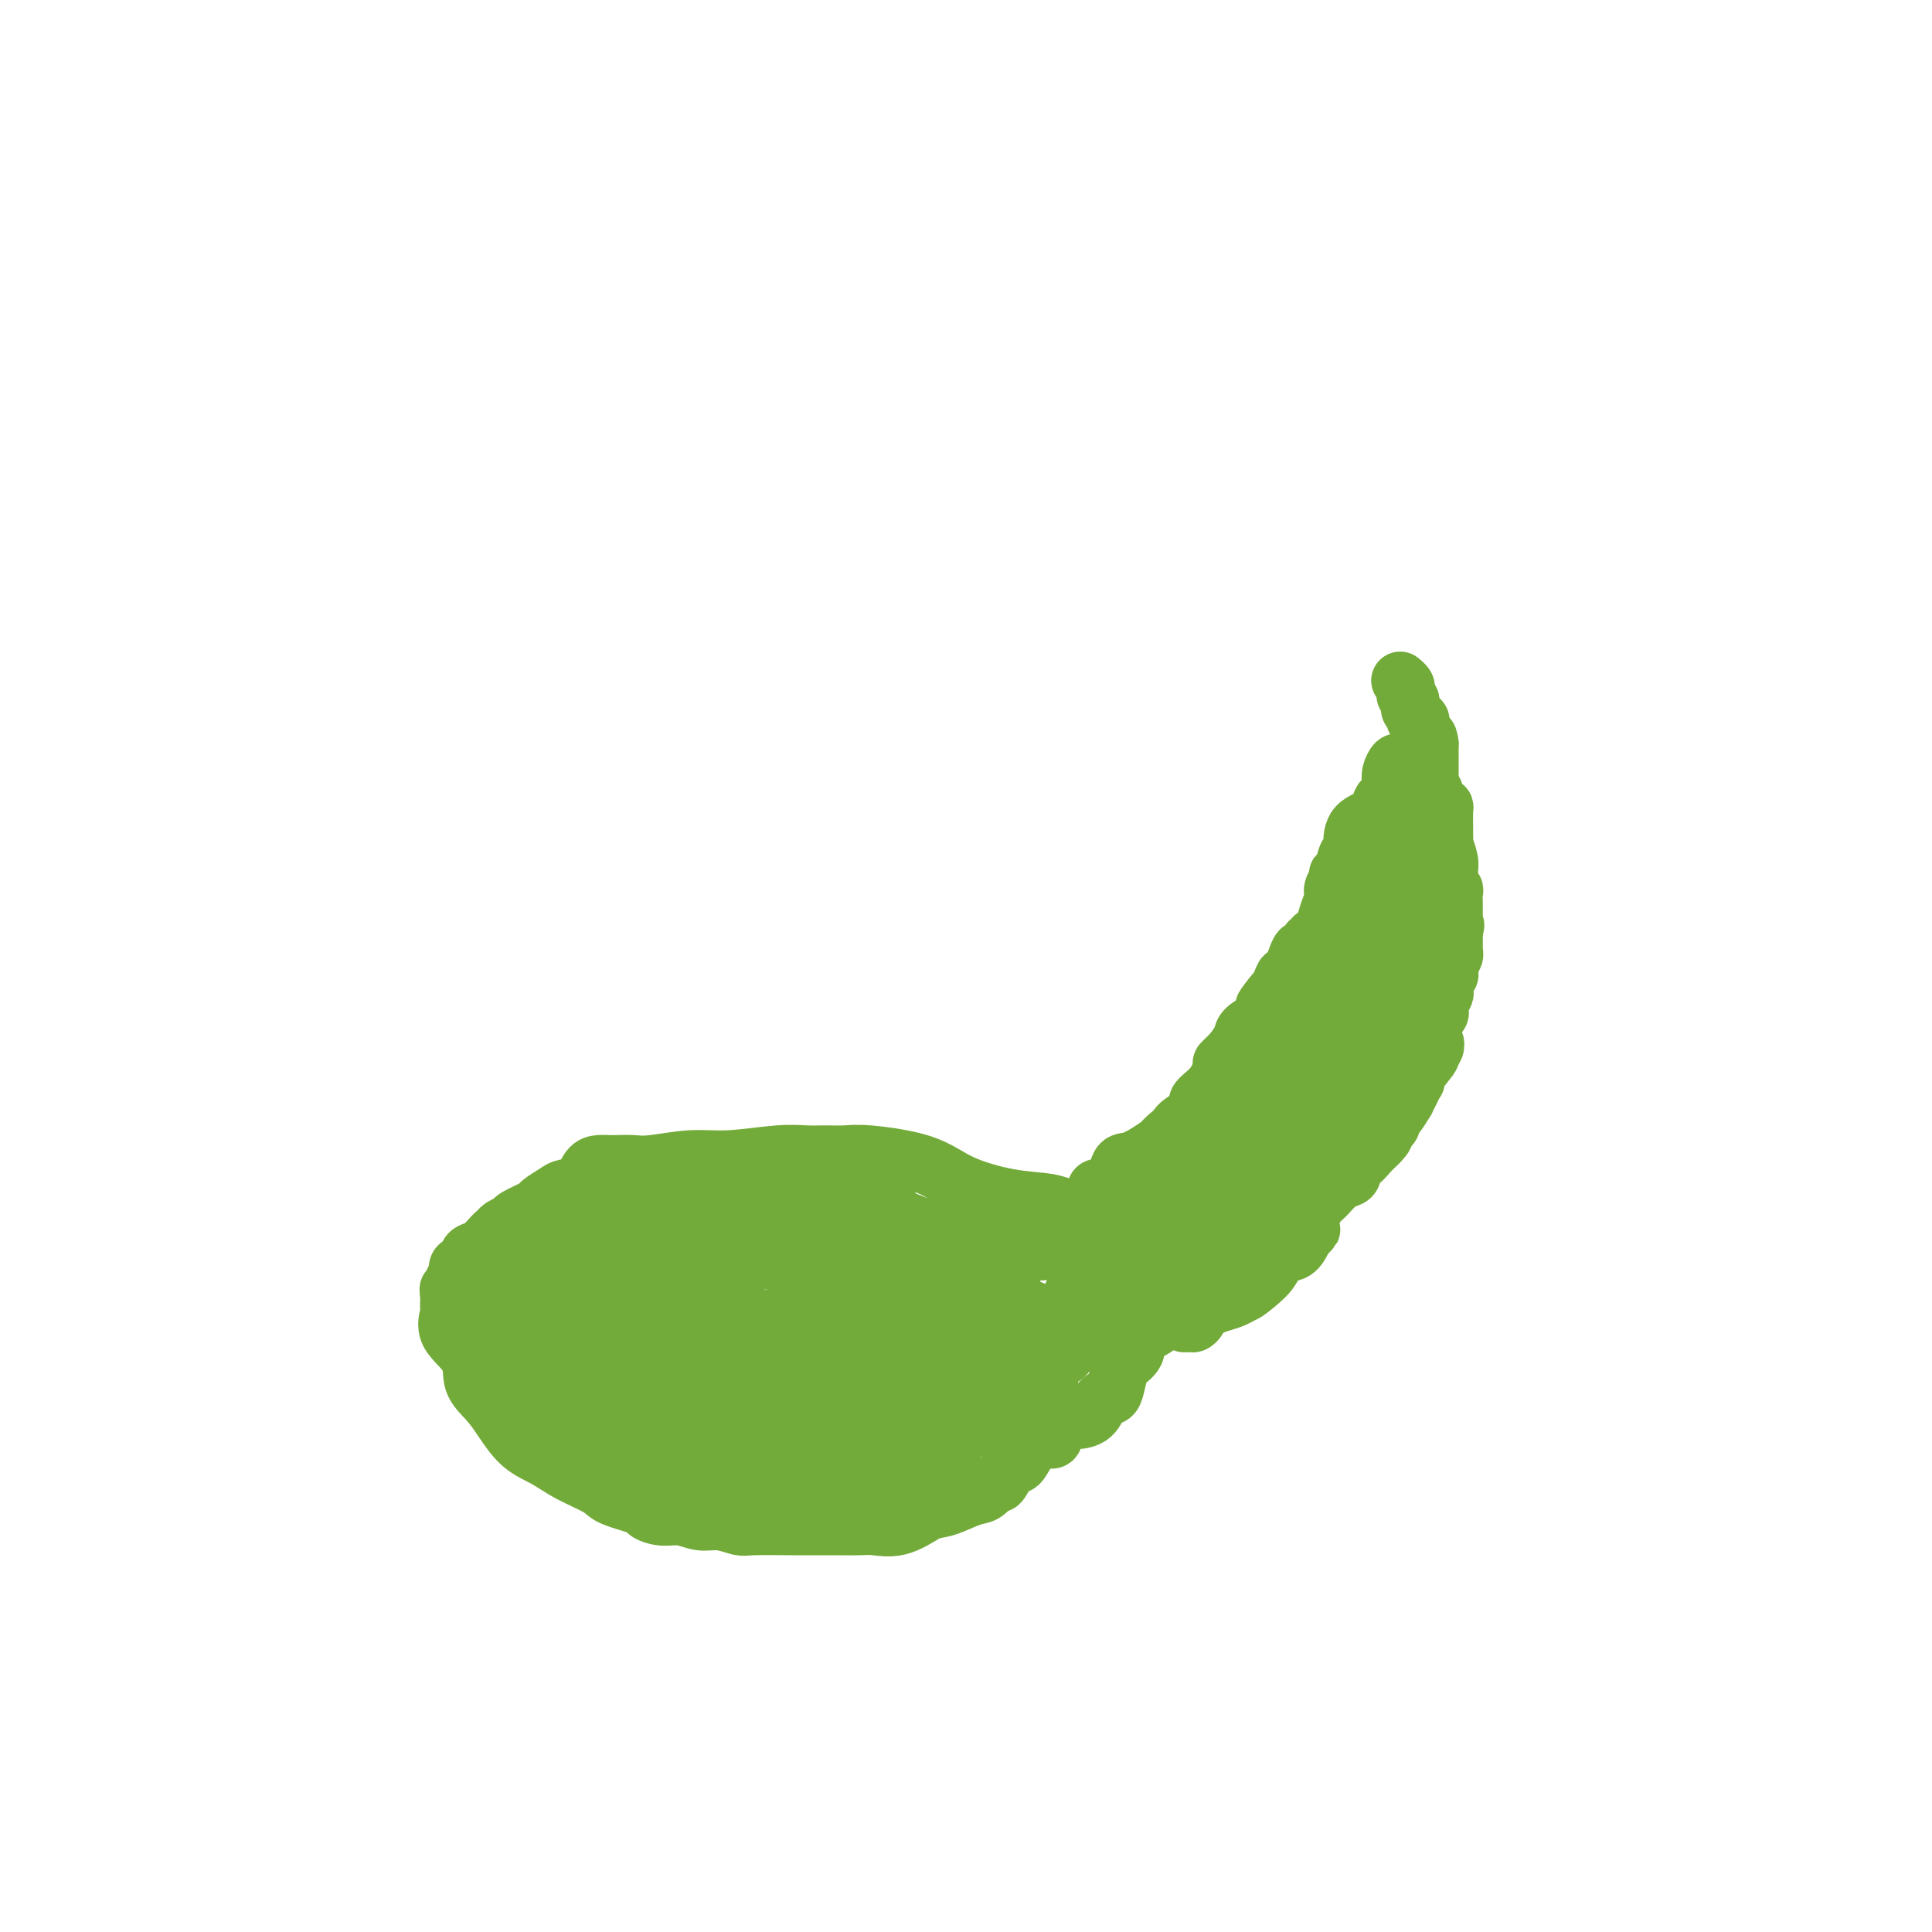 <svg viewBox='0 0 400 400' version='1.1' xmlns='http://www.w3.org/2000/svg' xmlns:xlink='http://www.w3.org/1999/xlink'><g fill='none' stroke='#73AB3A' stroke-width='12' stroke-linecap='round' stroke-linejoin='round'><path d='M93,267c-0.121,-0.062 -0.243,-0.125 0,0c0.243,0.125 0.849,0.436 1,0c0.151,-0.436 -0.155,-1.619 0,-2c0.155,-0.381 0.772,0.038 1,0c0.228,-0.038 0.069,-0.535 0,-1c-0.069,-0.465 -0.047,-0.898 0,-1c0.047,-0.102 0.118,0.127 0,0c-0.118,-0.127 -0.427,-0.611 0,-1c0.427,-0.389 1.590,-0.681 2,-1c0.410,-0.319 0.069,-0.663 0,-1c-0.069,-0.337 0.135,-0.668 1,-1c0.865,-0.332 2.390,-0.666 3,-1c0.610,-0.334 0.305,-0.667 0,-1'/><path d='M101,257c1.663,-1.953 1.819,-1.837 2,-2c0.181,-0.163 0.385,-0.606 1,-1c0.615,-0.394 1.639,-0.739 2,-1c0.361,-0.261 0.059,-0.438 1,-1c0.941,-0.562 3.123,-1.511 4,-2c0.877,-0.489 0.447,-0.520 1,-1c0.553,-0.480 2.087,-1.411 3,-2c0.913,-0.589 1.203,-0.837 2,-1c0.797,-0.163 2.099,-0.240 3,-1c0.901,-0.760 1.399,-2.204 2,-3c0.601,-0.796 1.304,-0.944 2,-1c0.696,-0.056 1.384,-0.019 2,0c0.616,0.019 1.160,0.020 2,0c0.840,-0.020 1.977,-0.062 3,0c1.023,0.062 1.932,0.227 4,0c2.068,-0.227 5.294,-0.845 8,-1c2.706,-0.155 4.892,0.155 8,0c3.108,-0.155 7.140,-0.775 10,-1c2.860,-0.225 4.550,-0.056 6,0c1.450,0.056 2.662,-0.001 4,0c1.338,0.001 2.802,0.060 4,0c1.198,-0.060 2.130,-0.238 5,0c2.870,0.238 7.677,0.891 11,2c3.323,1.109 5.163,2.675 8,4c2.837,1.325 6.671,2.410 10,3c3.329,0.590 6.153,0.687 8,1c1.847,0.313 2.716,0.844 4,1c1.284,0.156 2.983,-0.061 4,0c1.017,0.061 1.351,0.401 2,1c0.649,0.599 1.614,1.457 2,2c0.386,0.543 0.193,0.772 0,1'/><path d='M229,254c6.333,2.167 3.167,1.083 0,0'/><path d='M94,268c-0.422,0.015 -0.844,0.029 -1,0c-0.156,-0.029 -0.046,-0.102 0,0c0.046,0.102 0.027,0.378 0,1c-0.027,0.622 -0.062,1.590 0,2c0.062,0.410 0.222,0.262 0,1c-0.222,0.738 -0.825,2.362 0,4c0.825,1.638 3.080,3.289 4,5c0.920,1.711 0.507,3.483 1,5c0.493,1.517 1.893,2.779 3,4c1.107,1.221 1.922,2.400 3,4c1.078,1.600 2.420,3.622 4,5c1.580,1.378 3.398,2.113 5,3c1.602,0.887 2.987,1.925 5,3c2.013,1.075 4.653,2.187 6,3c1.347,0.813 1.402,1.327 3,2c1.598,0.673 4.738,1.505 6,2c1.262,0.495 0.647,0.653 1,1c0.353,0.347 1.674,0.881 3,1c1.326,0.119 2.657,-0.178 4,0c1.343,0.178 2.698,0.832 4,1c1.302,0.168 2.552,-0.151 4,0c1.448,0.151 3.093,0.773 4,1c0.907,0.227 1.075,0.061 3,0c1.925,-0.061 5.605,-0.017 8,0c2.395,0.017 3.503,0.007 5,0c1.497,-0.007 3.382,-0.010 5,0c1.618,0.010 2.970,0.034 4,0c1.030,-0.034 1.739,-0.124 3,0c1.261,0.124 3.075,0.464 5,0c1.925,-0.464 3.963,-1.732 6,-3'/><path d='M192,313c1.571,-0.576 2.500,-0.515 4,-1c1.500,-0.485 3.571,-1.514 5,-2c1.429,-0.486 2.217,-0.429 3,-1c0.783,-0.571 1.560,-1.770 2,-2c0.440,-0.230 0.544,0.509 1,0c0.456,-0.509 1.264,-2.264 2,-3c0.736,-0.736 1.399,-0.451 2,-1c0.601,-0.549 1.139,-1.930 2,-3c0.861,-1.070 2.046,-1.827 3,-2c0.954,-0.173 1.677,0.240 2,0c0.323,-0.240 0.246,-1.133 1,-2c0.754,-0.867 2.338,-1.710 3,-2c0.662,-0.290 0.401,-0.029 1,0c0.599,0.029 2.059,-0.175 3,-1c0.941,-0.825 1.364,-2.272 2,-3c0.636,-0.728 1.484,-0.737 2,-1c0.516,-0.263 0.699,-0.781 1,-2c0.301,-1.219 0.721,-3.138 1,-4c0.279,-0.862 0.418,-0.666 1,-1c0.582,-0.334 1.606,-1.199 2,-2c0.394,-0.801 0.158,-1.537 0,-2c-0.158,-0.463 -0.239,-0.652 0,-1c0.239,-0.348 0.796,-0.854 1,-1c0.204,-0.146 0.055,0.067 0,0c-0.055,-0.067 -0.015,-0.413 0,-1c0.015,-0.587 0.004,-1.415 0,-2c-0.004,-0.585 -0.001,-0.927 0,-1c0.001,-0.073 0.000,0.122 0,0c-0.000,-0.122 -0.000,-0.561 0,-1'/><path d='M236,271c0.215,-2.024 0.254,-2.583 0,-3c-0.254,-0.417 -0.799,-0.690 -1,-1c-0.201,-0.310 -0.056,-0.656 0,-1c0.056,-0.344 0.023,-0.685 0,-1c-0.023,-0.315 -0.036,-0.605 0,-1c0.036,-0.395 0.122,-0.894 0,-1c-0.122,-0.106 -0.453,0.183 -1,0c-0.547,-0.183 -1.309,-0.838 -2,-1c-0.691,-0.162 -1.312,0.168 -2,0c-0.688,-0.168 -1.444,-0.833 -2,-1c-0.556,-0.167 -0.912,0.165 -2,0c-1.088,-0.165 -2.906,-0.828 -4,-1c-1.094,-0.172 -1.462,0.146 -2,0c-0.538,-0.146 -1.246,-0.757 -2,-1c-0.754,-0.243 -1.555,-0.116 -2,0c-0.445,0.116 -0.533,0.223 -1,0c-0.467,-0.223 -1.314,-0.777 -2,-1c-0.686,-0.223 -1.213,-0.116 -2,0c-0.787,0.116 -1.834,0.241 -3,0c-1.166,-0.241 -2.451,-0.849 -3,-1c-0.549,-0.151 -0.363,0.156 -1,0c-0.637,-0.156 -2.097,-0.774 -3,-1c-0.903,-0.226 -1.249,-0.061 -2,0c-0.751,0.061 -1.908,0.016 -3,0c-1.092,-0.016 -2.119,-0.004 -3,0c-0.881,0.004 -1.618,0.001 -3,0c-1.382,-0.001 -3.411,-0.000 -5,0c-1.589,0.000 -2.740,0.000 -4,0c-1.260,-0.000 -2.630,-0.000 -4,0'/><path d='M177,256c-4.476,-0.016 -3.665,-0.057 -4,0c-0.335,0.057 -1.815,0.211 -3,0c-1.185,-0.211 -2.077,-0.788 -3,-1c-0.923,-0.212 -1.879,-0.061 -3,0c-1.121,0.061 -2.407,0.030 -4,0c-1.593,-0.030 -3.494,-0.061 -5,0c-1.506,0.061 -2.616,0.212 -4,0c-1.384,-0.212 -3.043,-0.789 -4,-1c-0.957,-0.211 -1.214,-0.057 -2,0c-0.786,0.057 -2.102,0.015 -3,0c-0.898,-0.015 -1.378,-0.004 -2,0c-0.622,0.004 -1.386,0.001 -2,0c-0.614,-0.001 -1.080,-0.000 -2,0c-0.920,0.000 -2.295,0.000 -4,0c-1.705,-0.000 -3.739,-0.000 -5,0c-1.261,0.000 -1.747,0.000 -3,0c-1.253,-0.000 -3.272,-0.000 -4,0c-0.728,0.000 -0.164,0.000 -1,0c-0.836,-0.000 -3.070,-0.000 -4,0c-0.930,0.000 -0.554,0.000 0,0c0.554,-0.000 1.286,-0.000 2,0c0.714,0.000 1.408,0.000 3,0c1.592,-0.000 4.081,-0.000 8,0c3.919,0.000 9.267,0.000 14,0c4.733,-0.000 8.851,-0.000 12,0c3.149,0.000 5.328,0.000 7,0c1.672,-0.000 2.836,-0.000 4,0'/><path d='M165,254c8.214,-0.000 3.750,-0.000 3,0c-0.750,0.000 2.215,0.000 5,0c2.785,-0.000 5.391,-0.000 7,0c1.609,0.000 2.220,0.000 3,0c0.780,-0.000 1.729,-0.000 3,0c1.271,0.000 2.866,0.000 4,0c1.134,-0.000 1.808,-0.000 3,0c1.192,0.000 2.903,0.000 4,0c1.097,-0.000 1.582,-0.001 2,0c0.418,0.001 0.771,0.002 1,0c0.229,-0.002 0.335,-0.008 0,0c-0.335,0.008 -1.112,0.030 -2,0c-0.888,-0.030 -1.887,-0.113 -3,0c-1.113,0.113 -2.341,0.423 -4,0c-1.659,-0.423 -3.750,-1.577 -6,-2c-2.250,-0.423 -4.660,-0.113 -6,0c-1.340,0.113 -1.608,0.030 -3,0c-1.392,-0.030 -3.906,-0.007 -6,0c-2.094,0.007 -3.768,-0.001 -5,0c-1.232,0.001 -2.023,0.011 -3,0c-0.977,-0.011 -2.140,-0.041 -3,0c-0.860,0.041 -1.415,0.155 -3,0c-1.585,-0.155 -4.198,-0.578 -6,-1c-1.802,-0.422 -2.793,-0.845 -4,-1c-1.207,-0.155 -2.631,-0.044 -4,0c-1.369,0.044 -2.685,0.022 -4,0'/><path d='M138,250c-9.731,-0.619 -3.057,-0.166 -1,0c2.057,0.166 -0.502,0.044 -2,0c-1.498,-0.044 -1.936,-0.012 -2,0c-0.064,0.012 0.247,0.003 0,0c-0.247,-0.003 -1.051,-0.001 -2,0c-0.949,0.001 -2.044,0.000 -3,0c-0.956,-0.000 -1.772,-0.000 -2,0c-0.228,0.000 0.132,0.000 1,0c0.868,-0.000 2.243,-0.000 4,0c1.757,0.000 3.894,0.000 7,0c3.106,-0.000 7.179,-0.000 11,0c3.821,0.000 7.390,0.000 10,0c2.610,-0.000 4.261,-0.000 6,0c1.739,0.000 3.566,0.000 5,0c1.434,-0.000 2.475,-0.000 3,0c0.525,0.000 0.534,0.000 1,0c0.466,-0.000 1.390,-0.000 2,0c0.610,0.000 0.907,0.000 1,0c0.093,-0.000 -0.016,-0.000 1,0c1.016,0.000 3.158,0.000 4,0c0.842,-0.000 0.383,-0.000 0,0c-0.383,0.000 -0.692,0.000 -1,0'/><path d='M181,250c7.705,0.003 0.469,0.012 -4,0c-4.469,-0.012 -6.170,-0.044 -8,0c-1.830,0.044 -3.789,0.166 -6,1c-2.211,0.834 -4.675,2.381 -8,3c-3.325,0.619 -7.512,0.312 -10,1c-2.488,0.688 -3.278,2.373 -6,3c-2.722,0.627 -7.375,0.197 -10,1c-2.625,0.803 -3.222,2.840 -4,4c-0.778,1.160 -1.738,1.445 -3,2c-1.262,0.555 -2.827,1.381 -4,2c-1.173,0.619 -1.955,1.031 -3,2c-1.045,0.969 -2.354,2.495 -3,3c-0.646,0.505 -0.629,-0.009 -1,0c-0.371,0.009 -1.128,0.542 -1,1c0.128,0.458 1.143,0.841 2,1c0.857,0.159 1.557,0.095 2,0c0.443,-0.095 0.630,-0.222 2,0c1.370,0.222 3.922,0.791 11,1c7.078,0.209 18.682,0.056 24,0c5.318,-0.056 4.351,-0.015 7,0c2.649,0.015 8.914,0.004 13,0c4.086,-0.004 5.992,-0.001 9,0c3.008,0.001 7.118,0.000 10,0c2.882,-0.000 4.538,-0.000 6,0c1.462,0.000 2.731,0.000 4,0'/><path d='M200,275c13.644,0.403 3.755,-0.088 0,0c-3.755,0.088 -1.374,0.756 0,1c1.374,0.244 1.743,0.064 0,0c-1.743,-0.064 -5.596,-0.010 -9,0c-3.404,0.010 -6.359,-0.022 -11,0c-4.641,0.022 -10.970,0.097 -17,0c-6.030,-0.097 -11.762,-0.366 -17,0c-5.238,0.366 -9.983,1.367 -13,2c-3.017,0.633 -4.308,0.897 -5,1c-0.692,0.103 -0.786,0.043 -1,0c-0.214,-0.043 -0.548,-0.071 -1,0c-0.452,0.071 -1.021,0.240 -1,0c0.021,-0.240 0.632,-0.891 2,-1c1.368,-0.109 3.495,0.322 6,0c2.505,-0.322 5.389,-1.397 7,-2c1.611,-0.603 1.948,-0.734 3,-1c1.052,-0.266 2.820,-0.666 5,-1c2.180,-0.334 4.771,-0.600 6,-1c1.229,-0.400 1.097,-0.933 1,-1c-0.097,-0.067 -0.160,0.333 -1,0c-0.840,-0.333 -2.457,-1.397 -6,-2c-3.543,-0.603 -9.012,-0.744 -13,-1c-3.988,-0.256 -6.494,-0.628 -9,-1'/><path d='M126,268c-6.261,-0.936 -7.913,-0.777 -9,-1c-1.087,-0.223 -1.608,-0.829 -2,-1c-0.392,-0.171 -0.656,0.094 -1,0c-0.344,-0.094 -0.770,-0.547 -1,-1c-0.230,-0.453 -0.265,-0.905 0,-1c0.265,-0.095 0.830,0.167 1,0c0.170,-0.167 -0.055,-0.762 1,-1c1.055,-0.238 3.389,-0.120 6,0c2.611,0.120 5.500,0.242 7,0c1.500,-0.242 1.611,-0.850 2,-1c0.389,-0.150 1.056,0.156 2,0c0.944,-0.156 2.167,-0.775 3,-1c0.833,-0.225 1.278,-0.054 1,0c-0.278,0.054 -1.277,-0.007 -2,0c-0.723,0.007 -1.170,0.081 -3,0c-1.830,-0.081 -5.045,-0.318 -7,0c-1.955,0.318 -2.651,1.190 -5,2c-2.349,0.810 -6.351,1.557 -8,2c-1.649,0.443 -0.944,0.581 -1,1c-0.056,0.419 -0.873,1.120 -1,1c-0.127,-0.120 0.437,-1.060 1,-2'/><path d='M110,265c-3.685,0.464 -0.398,-0.377 1,-1c1.398,-0.623 0.908,-1.030 1,-2c0.092,-0.970 0.767,-2.505 1,-3c0.233,-0.495 0.025,0.049 0,0c-0.025,-0.049 0.134,-0.689 0,-1c-0.134,-0.311 -0.560,-0.291 -1,0c-0.440,0.291 -0.895,0.855 -1,1c-0.105,0.145 0.139,-0.127 0,0c-0.139,0.127 -0.662,0.652 -1,1c-0.338,0.348 -0.491,0.517 -1,1c-0.509,0.483 -1.376,1.280 -2,2c-0.624,0.720 -1.007,1.361 -1,2c0.007,0.639 0.404,1.274 0,2c-0.404,0.726 -1.609,1.542 -2,2c-0.391,0.458 0.031,0.560 0,1c-0.031,0.440 -0.516,1.220 -1,2'/><path d='M103,272c-1.772,2.630 -1.202,2.706 -1,3c0.202,0.294 0.037,0.807 0,1c-0.037,0.193 0.054,0.066 0,0c-0.054,-0.066 -0.253,-0.073 0,1c0.253,1.073 0.956,3.224 1,4c0.044,0.776 -0.573,0.177 0,1c0.573,0.823 2.336,3.068 3,4c0.664,0.932 0.228,0.550 1,1c0.772,0.450 2.750,1.732 4,3c1.250,1.268 1.770,2.524 2,3c0.230,0.476 0.168,0.174 2,1c1.832,0.826 5.557,2.781 8,4c2.443,1.219 3.605,1.704 4,2c0.395,0.296 0.024,0.405 1,1c0.976,0.595 3.299,1.676 5,2c1.701,0.324 2.778,-0.109 4,0c1.222,0.109 2.587,0.761 4,1c1.413,0.239 2.874,0.064 4,0c1.126,-0.064 1.918,-0.018 3,0c1.082,0.018 2.453,0.009 3,0c0.547,-0.009 0.268,-0.017 1,0c0.732,0.017 2.473,0.058 3,0c0.527,-0.058 -0.161,-0.214 0,-1c0.161,-0.786 1.170,-2.200 2,-3c0.830,-0.800 1.479,-0.985 2,-2c0.521,-1.015 0.913,-2.860 1,-4c0.087,-1.140 -0.130,-1.576 0,-2c0.130,-0.424 0.609,-0.835 0,-2c-0.609,-1.165 -2.304,-3.082 -4,-5'/><path d='M156,285c-1.446,-1.634 -3.060,-1.219 -5,-2c-1.940,-0.781 -4.205,-2.759 -6,-4c-1.795,-1.241 -3.118,-1.744 -6,-3c-2.882,-1.256 -7.322,-3.266 -9,-4c-1.678,-0.734 -0.592,-0.191 -1,0c-0.408,0.191 -2.308,0.029 -3,0c-0.692,-0.029 -0.177,0.076 -1,0c-0.823,-0.076 -2.985,-0.331 -5,0c-2.015,0.331 -3.885,1.249 -5,2c-1.115,0.751 -1.477,1.334 -2,2c-0.523,0.666 -1.209,1.416 -2,3c-0.791,1.584 -1.688,4.003 -2,6c-0.312,1.997 -0.039,3.574 0,5c0.039,1.426 -0.155,2.702 1,5c1.155,2.298 3.661,5.620 5,7c1.339,1.380 1.513,0.819 2,1c0.487,0.181 1.286,1.105 3,2c1.714,0.895 4.341,1.760 6,2c1.659,0.240 2.350,-0.144 3,0c0.650,0.144 1.260,0.817 4,0c2.740,-0.817 7.610,-3.125 10,-4c2.390,-0.875 2.301,-0.319 3,-1c0.699,-0.681 2.188,-2.601 3,-4c0.812,-1.399 0.948,-2.278 1,-3c0.052,-0.722 0.020,-1.287 0,-2c-0.020,-0.713 -0.028,-1.575 0,-2c0.028,-0.425 0.093,-0.412 0,-1c-0.093,-0.588 -0.345,-1.776 -1,-2c-0.655,-0.224 -1.715,0.517 -3,0c-1.285,-0.517 -2.796,-2.290 -4,-3c-1.204,-0.710 -2.102,-0.355 -3,0'/><path d='M139,285c-1.916,-0.465 -1.705,-0.128 -2,0c-0.295,0.128 -1.097,0.047 -2,0c-0.903,-0.047 -1.906,-0.059 -3,0c-1.094,0.059 -2.279,0.188 -3,1c-0.721,0.812 -0.977,2.308 -1,4c-0.023,1.692 0.186,3.582 0,4c-0.186,0.418 -0.767,-0.634 0,0c0.767,0.634 2.880,2.954 4,4c1.120,1.046 1.245,0.816 2,1c0.755,0.184 2.139,0.780 4,1c1.861,0.220 4.197,0.063 6,0c1.803,-0.063 3.071,-0.032 4,0c0.929,0.032 1.520,0.066 2,0c0.480,-0.066 0.851,-0.230 1,-1c0.149,-0.770 0.076,-2.144 0,-3c-0.076,-0.856 -0.157,-1.194 0,-2c0.157,-0.806 0.550,-2.080 0,-3c-0.550,-0.920 -2.043,-1.486 -4,-3c-1.957,-1.514 -4.377,-3.975 -5,-5c-0.623,-1.025 0.553,-0.615 0,-1c-0.553,-0.385 -2.833,-1.567 -4,-2c-1.167,-0.433 -1.221,-0.117 -1,0c0.221,0.117 0.716,0.036 0,0c-0.716,-0.036 -2.645,-0.026 -4,0c-1.355,0.026 -2.138,0.068 -3,0c-0.862,-0.068 -1.802,-0.248 -2,0c-0.198,0.248 0.348,0.923 0,1c-0.348,0.077 -1.588,-0.443 -2,0c-0.412,0.443 0.004,1.850 0,3c-0.004,1.150 -0.430,2.043 0,3c0.430,0.957 1.715,1.979 3,3'/><path d='M129,290c1.408,1.619 3.427,1.167 5,1c1.573,-0.167 2.698,-0.050 3,0c0.302,0.050 -0.220,0.031 0,0c0.220,-0.031 1.182,-0.076 2,0c0.818,0.076 1.493,0.272 2,0c0.507,-0.272 0.847,-1.013 1,-2c0.153,-0.987 0.120,-2.219 0,-3c-0.120,-0.781 -0.326,-1.109 0,-2c0.326,-0.891 1.184,-2.344 -1,-4c-2.184,-1.656 -7.412,-3.515 -11,-5c-3.588,-1.485 -5.538,-2.594 -7,-3c-1.462,-0.406 -2.438,-0.107 -3,0c-0.562,0.107 -0.711,0.023 -1,0c-0.289,-0.023 -0.718,0.014 -1,0c-0.282,-0.014 -0.416,-0.080 -1,0c-0.584,0.080 -1.618,0.306 -2,1c-0.382,0.694 -0.113,1.855 0,3c0.113,1.145 0.068,2.272 0,3c-0.068,0.728 -0.160,1.057 0,2c0.160,0.943 0.571,2.502 1,3c0.429,0.498 0.878,-0.063 3,1c2.122,1.063 5.919,3.750 9,5c3.081,1.250 5.446,1.064 7,1c1.554,-0.064 2.297,-0.006 3,0c0.703,0.006 1.365,-0.040 2,0c0.635,0.040 1.242,0.166 2,0c0.758,-0.166 1.667,-0.625 2,-1c0.333,-0.375 0.089,-0.668 0,-1c-0.089,-0.332 -0.024,-0.705 0,-1c0.024,-0.295 0.007,-0.513 0,-1c-0.007,-0.487 -0.003,-1.244 0,-2'/><path d='M144,285c0.354,-1.154 0.238,-1.040 0,-2c-0.238,-0.960 -0.600,-2.995 -1,-4c-0.400,-1.005 -0.839,-0.980 -1,-2c-0.161,-1.020 -0.045,-3.085 0,-4c0.045,-0.915 0.019,-0.682 0,-1c-0.019,-0.318 -0.031,-1.189 0,-2c0.031,-0.811 0.104,-1.563 0,-2c-0.104,-0.437 -0.383,-0.557 0,-1c0.383,-0.443 1.430,-1.207 2,-2c0.570,-0.793 0.662,-1.614 2,-3c1.338,-1.386 3.922,-3.338 5,-5c1.078,-1.662 0.652,-3.033 1,-4c0.348,-0.967 1.471,-1.530 2,-2c0.529,-0.470 0.464,-0.847 1,-1c0.536,-0.153 1.672,-0.083 3,0c1.328,0.083 2.847,0.179 4,0c1.153,-0.179 1.941,-0.634 4,0c2.059,0.634 5.389,2.356 7,3c1.611,0.644 1.502,0.211 2,0c0.498,-0.211 1.602,-0.201 2,0c0.398,0.201 0.091,0.594 0,1c-0.091,0.406 0.034,0.827 0,1c-0.034,0.173 -0.225,0.098 0,0c0.225,-0.098 0.868,-0.219 0,0c-0.868,0.219 -3.248,0.777 -5,1c-1.752,0.223 -2.876,0.112 -4,0'/><path d='M168,256c-2.426,0.561 -3.991,0.462 -5,1c-1.009,0.538 -1.461,1.713 -3,2c-1.539,0.287 -4.165,-0.316 -6,0c-1.835,0.316 -2.878,1.549 -4,2c-1.122,0.451 -2.323,0.121 -3,0c-0.677,-0.121 -0.829,-0.032 -1,0c-0.171,0.032 -0.361,0.009 0,0c0.361,-0.009 1.271,-0.002 2,0c0.729,0.002 1.275,-0.002 4,0c2.725,0.002 7.627,0.008 12,0c4.373,-0.008 8.215,-0.032 12,0c3.785,0.032 7.513,0.119 10,0c2.487,-0.119 3.732,-0.443 4,0c0.268,0.443 -0.440,1.654 -1,2c-0.560,0.346 -0.971,-0.172 -3,1c-2.029,1.172 -5.677,4.033 -9,6c-3.323,1.967 -6.320,3.041 -8,4c-1.680,0.959 -2.044,1.803 -2,2c0.044,0.197 0.497,-0.252 2,0c1.503,0.252 4.058,1.206 9,0c4.942,-1.206 12.273,-4.571 18,-7c5.727,-2.429 9.850,-3.923 12,-5c2.150,-1.077 2.329,-1.736 2,-2c-0.329,-0.264 -1.164,-0.132 -2,0'/><path d='M208,262c4.177,-2.225 -0.382,-0.789 -4,0c-3.618,0.789 -6.296,0.929 -8,1c-1.704,0.071 -2.435,0.072 -6,0c-3.565,-0.072 -9.964,-0.215 -13,0c-3.036,0.215 -2.707,0.790 -3,1c-0.293,0.210 -1.207,0.056 -1,0c0.207,-0.056 1.534,-0.015 3,0c1.466,0.015 3.069,0.005 4,0c0.931,-0.005 1.188,-0.006 2,0c0.812,0.006 2.178,0.017 3,0c0.822,-0.017 1.099,-0.063 1,0c-0.099,0.063 -0.575,0.234 -1,0c-0.425,-0.234 -0.798,-0.871 -4,0c-3.202,0.871 -9.233,3.252 -13,5c-3.767,1.748 -5.268,2.863 -8,4c-2.732,1.137 -6.693,2.297 -8,3c-1.307,0.703 0.041,0.948 1,1c0.959,0.052 1.528,-0.091 4,0c2.472,0.091 6.848,0.416 10,0c3.152,-0.416 5.079,-1.574 6,-2c0.921,-0.426 0.834,-0.122 1,0c0.166,0.122 0.583,0.061 1,0'/><path d='M175,275c3.670,-0.177 1.345,-0.121 0,1c-1.345,1.121 -1.708,3.305 -3,5c-1.292,1.695 -3.511,2.899 -5,4c-1.489,1.101 -2.249,2.098 -3,3c-0.751,0.902 -1.495,1.708 -2,2c-0.505,0.292 -0.773,0.070 -1,0c-0.227,-0.070 -0.413,0.012 1,0c1.413,-0.012 4.426,-0.120 8,0c3.574,0.120 7.709,0.466 10,0c2.291,-0.466 2.740,-1.744 2,-2c-0.740,-0.256 -2.668,0.509 -5,2c-2.332,1.491 -5.070,3.708 -7,5c-1.930,1.292 -3.054,1.660 -4,2c-0.946,0.340 -1.715,0.651 -2,1c-0.285,0.349 -0.085,0.737 2,0c2.085,-0.737 6.054,-2.600 9,-4c2.946,-1.400 4.870,-2.339 6,-3c1.130,-0.661 1.466,-1.046 1,-1c-0.466,0.046 -1.733,0.523 -3,1'/><path d='M179,291c1.727,-1.030 -0.456,-0.605 -2,0c-1.544,0.605 -2.448,1.392 -4,2c-1.552,0.608 -3.753,1.039 -7,2c-3.247,0.961 -7.542,2.454 -10,3c-2.458,0.546 -3.079,0.146 -3,0c0.079,-0.146 0.859,-0.039 2,0c1.141,0.039 2.644,0.011 5,0c2.356,-0.011 5.567,-0.006 8,0c2.433,0.006 4.090,0.013 5,0c0.910,-0.013 1.073,-0.047 1,0c-0.073,0.047 -0.384,0.174 -1,1c-0.616,0.826 -1.539,2.351 -3,4c-1.461,1.649 -3.462,3.422 -7,5c-3.538,1.578 -8.612,2.959 -11,4c-2.388,1.041 -2.088,1.740 -2,2c0.088,0.260 -0.036,0.080 1,0c1.036,-0.080 3.234,-0.060 5,0c1.766,0.060 3.102,0.160 4,0c0.898,-0.160 1.357,-0.582 2,-1c0.643,-0.418 1.469,-0.834 2,-1c0.531,-0.166 0.765,-0.083 1,0'/><path d='M165,312c2.197,-0.312 0.191,-0.092 -1,0c-1.191,0.092 -1.565,0.056 -1,0c0.565,-0.056 2.071,-0.131 3,0c0.929,0.131 1.282,0.467 3,0c1.718,-0.467 4.803,-1.736 8,-3c3.197,-1.264 6.507,-2.524 8,-3c1.493,-0.476 1.169,-0.169 1,0c-0.169,0.169 -0.183,0.201 0,0c0.183,-0.201 0.562,-0.634 1,-1c0.438,-0.366 0.935,-0.664 1,-1c0.065,-0.336 -0.303,-0.709 0,-1c0.303,-0.291 1.277,-0.501 2,-1c0.723,-0.499 1.195,-1.288 2,-2c0.805,-0.712 1.944,-1.346 3,-2c1.056,-0.654 2.028,-1.327 3,-2'/><path d='M198,296c2.370,-2.373 1.796,-3.304 2,-4c0.204,-0.696 1.185,-1.156 2,-2c0.815,-0.844 1.465,-2.072 2,-3c0.535,-0.928 0.955,-1.555 1,-2c0.045,-0.445 -0.285,-0.708 0,-1c0.285,-0.292 1.184,-0.614 1,-1c-0.184,-0.386 -1.451,-0.837 -2,-1c-0.549,-0.163 -0.381,-0.038 -1,0c-0.619,0.038 -2.024,-0.013 -4,0c-1.976,0.013 -4.521,0.089 -6,0c-1.479,-0.089 -1.892,-0.342 -3,0c-1.108,0.342 -2.913,1.279 -4,2c-1.087,0.721 -1.458,1.227 -3,2c-1.542,0.773 -4.255,1.815 -6,3c-1.745,1.185 -2.522,2.515 -3,4c-0.478,1.485 -0.659,3.126 -1,4c-0.341,0.874 -0.843,0.980 -1,1c-0.157,0.020 0.032,-0.047 0,0c-0.032,0.047 -0.285,0.209 0,1c0.285,0.791 1.106,2.212 2,3c0.894,0.788 1.859,0.945 3,1c1.141,0.055 2.458,0.009 3,0c0.542,-0.009 0.310,0.018 1,0c0.690,-0.018 2.301,-0.082 4,0c1.699,0.082 3.485,0.309 5,0c1.515,-0.309 2.757,-1.155 4,-2'/><path d='M194,301c3.874,-0.615 3.560,-1.654 4,-3c0.440,-1.346 1.634,-2.999 2,-4c0.366,-1.001 -0.097,-1.350 0,-2c0.097,-0.650 0.754,-1.601 1,-2c0.246,-0.399 0.081,-0.247 0,-1c-0.081,-0.753 -0.078,-2.412 0,-3c0.078,-0.588 0.232,-0.104 0,-1c-0.232,-0.896 -0.851,-3.171 -2,-4c-1.149,-0.829 -2.830,-0.211 -4,0c-1.170,0.211 -1.830,0.017 -3,0c-1.170,-0.017 -2.849,0.143 -4,0c-1.151,-0.143 -1.773,-0.590 -2,0c-0.227,0.590 -0.057,2.219 0,3c0.057,0.781 0.002,0.716 0,2c-0.002,1.284 0.049,3.917 0,5c-0.049,1.083 -0.198,0.616 0,1c0.198,0.384 0.742,1.620 1,2c0.258,0.380 0.229,-0.095 1,0c0.771,0.095 2.343,0.758 3,1c0.657,0.242 0.399,0.061 1,0c0.601,-0.061 2.060,-0.002 3,0c0.940,0.002 1.362,-0.054 2,0c0.638,0.054 1.492,0.218 2,0c0.508,-0.218 0.668,-0.819 1,-1c0.332,-0.181 0.835,0.056 1,0c0.165,-0.056 -0.007,-0.407 0,-1c0.007,-0.593 0.194,-1.429 0,-2c-0.194,-0.571 -0.770,-0.877 -1,-1c-0.230,-0.123 -0.115,-0.061 0,0'/><path d='M200,290c0.088,-0.766 -0.194,-0.180 1,0c1.194,0.180 3.862,-0.046 6,0c2.138,0.046 3.746,0.365 5,0c1.254,-0.365 2.155,-1.415 3,-2c0.845,-0.585 1.633,-0.704 2,-1c0.367,-0.296 0.314,-0.769 0,-1c-0.314,-0.231 -0.888,-0.220 -1,0c-0.112,0.220 0.240,0.651 0,1c-0.240,0.349 -1.071,0.618 -2,1c-0.929,0.382 -1.954,0.877 -3,2c-1.046,1.123 -2.111,2.875 -4,4c-1.889,1.125 -4.600,1.622 -6,2c-1.400,0.378 -1.489,0.637 -2,1c-0.511,0.363 -1.445,0.828 -2,1c-0.555,0.172 -0.730,0.049 -1,0c-0.270,-0.049 -0.635,-0.025 -1,0'/><path d='M195,298c-3.418,1.475 -0.964,-0.836 1,-2c1.964,-1.164 3.437,-1.179 5,-2c1.563,-0.821 3.218,-2.447 5,-4c1.782,-1.553 3.693,-3.032 5,-4c1.307,-0.968 2.010,-1.425 3,-2c0.990,-0.575 2.265,-1.267 3,-2c0.735,-0.733 0.929,-1.506 1,-2c0.071,-0.494 0.020,-0.707 0,-1c-0.020,-0.293 -0.009,-0.665 0,-1c0.009,-0.335 0.017,-0.634 0,-1c-0.017,-0.366 -0.060,-0.798 0,-1c0.060,-0.202 0.222,-0.172 0,-1c-0.222,-0.828 -0.829,-2.513 -1,-3c-0.171,-0.487 0.094,0.224 -1,0c-1.094,-0.224 -3.546,-1.384 -5,-2c-1.454,-0.616 -1.909,-0.686 -3,-1c-1.091,-0.314 -2.817,-0.870 -4,-1c-1.183,-0.130 -1.821,0.165 -2,0c-0.179,-0.165 0.103,-0.789 0,-1c-0.103,-0.211 -0.591,-0.008 -1,0c-0.409,0.008 -0.740,-0.179 -1,0c-0.260,0.179 -0.448,0.722 -1,1c-0.552,0.278 -1.468,0.290 -2,1c-0.532,0.710 -0.679,2.118 -1,3c-0.321,0.882 -0.817,1.237 -1,2c-0.183,0.763 -0.052,1.932 0,3c0.052,1.068 0.026,2.034 0,3'/><path d='M195,280c-0.297,2.292 -0.039,2.522 0,3c0.039,0.478 -0.140,1.204 0,2c0.140,0.796 0.599,1.663 1,2c0.401,0.337 0.745,0.144 1,0c0.255,-0.144 0.420,-0.238 1,0c0.580,0.238 1.576,0.810 2,1c0.424,0.190 0.277,-0.002 1,0c0.723,0.002 2.316,0.196 4,0c1.684,-0.196 3.459,-0.784 5,-1c1.541,-0.216 2.848,-0.061 4,-1c1.152,-0.939 2.150,-2.972 3,-4c0.850,-1.028 1.551,-1.053 2,-1c0.449,0.053 0.645,0.182 1,0c0.355,-0.182 0.867,-0.676 1,-1c0.133,-0.324 -0.115,-0.478 0,-1c0.115,-0.522 0.591,-1.411 1,-2c0.409,-0.589 0.750,-0.879 1,-1c0.250,-0.121 0.407,-0.074 1,0c0.593,0.074 1.621,0.174 2,0c0.379,-0.174 0.108,-0.621 0,-1c-0.108,-0.379 -0.054,-0.689 0,-1'/><path d='M226,274c1.812,-2.220 0.342,-1.770 0,-2c-0.342,-0.230 0.444,-1.141 0,-2c-0.444,-0.859 -2.120,-1.667 -3,-2c-0.880,-0.333 -0.966,-0.189 -1,0c-0.034,0.189 -0.016,0.425 0,1c0.016,0.575 0.029,1.489 0,2c-0.029,0.511 -0.102,0.620 0,1c0.102,0.380 0.378,1.031 1,2c0.622,0.969 1.589,2.257 2,3c0.411,0.743 0.265,0.941 0,1c-0.265,0.059 -0.648,-0.023 -1,0c-0.352,0.023 -0.672,0.149 -1,0c-0.328,-0.149 -0.664,-0.575 -1,-1'/><path d='M222,277c-0.464,-0.239 -0.124,-0.837 0,-1c0.124,-0.163 0.033,0.110 0,0c-0.033,-0.110 -0.009,-0.603 0,-1c0.009,-0.397 0.003,-0.698 0,-1c-0.003,-0.302 -0.001,-0.605 0,-1c0.001,-0.395 0.003,-0.880 0,-1c-0.003,-0.120 -0.011,0.127 0,0c0.011,-0.127 0.041,-0.626 0,-1c-0.041,-0.374 -0.152,-0.621 0,-1c0.152,-0.379 0.565,-0.889 1,-1c0.435,-0.111 0.890,0.176 1,0c0.110,-0.176 -0.124,-0.817 0,-1c0.124,-0.183 0.607,0.090 1,0c0.393,-0.090 0.697,-0.545 1,-1'/><path d='M226,267c0.577,-1.589 0.019,-0.563 0,-1c-0.019,-0.437 0.502,-2.339 1,-3c0.498,-0.661 0.973,-0.083 1,0c0.027,0.083 -0.394,-0.329 0,-1c0.394,-0.671 1.602,-1.602 2,-2c0.398,-0.398 -0.012,-0.263 0,-1c0.012,-0.737 0.448,-2.344 1,-3c0.552,-0.656 1.219,-0.360 2,-1c0.781,-0.640 1.676,-2.216 2,-3c0.324,-0.784 0.076,-0.775 0,-1c-0.076,-0.225 0.021,-0.684 0,-1c-0.021,-0.316 -0.160,-0.488 0,-1c0.160,-0.512 0.620,-1.364 1,-2c0.380,-0.636 0.680,-1.056 1,-1c0.320,0.056 0.662,0.587 1,0c0.338,-0.587 0.674,-2.293 1,-3c0.326,-0.707 0.644,-0.415 1,-1c0.356,-0.585 0.752,-2.047 1,-3c0.248,-0.953 0.347,-1.395 1,-2c0.653,-0.605 1.858,-1.371 2,-2c0.142,-0.629 -0.781,-1.122 0,-2c0.781,-0.878 3.265,-2.143 4,-3c0.735,-0.857 -0.281,-1.306 0,-2c0.281,-0.694 1.858,-1.632 3,-3c1.142,-1.368 1.848,-3.167 2,-4c0.152,-0.833 -0.250,-0.699 0,-1c0.250,-0.301 1.153,-1.036 2,-2c0.847,-0.964 1.639,-2.155 2,-3c0.361,-0.845 0.289,-1.343 1,-2c0.711,-0.657 2.203,-1.473 3,-2c0.797,-0.527 0.898,-0.763 1,-1'/><path d='M262,210c5.444,-9.144 1.056,-3.503 0,-2c-1.056,1.503 1.222,-1.133 2,-2c0.778,-0.867 0.058,0.036 0,0c-0.058,-0.036 0.548,-1.009 1,-2c0.452,-0.991 0.751,-2.000 1,-2c0.249,0.000 0.449,1.010 1,0c0.551,-1.010 1.454,-4.041 2,-5c0.546,-0.959 0.735,0.152 1,0c0.265,-0.152 0.607,-1.568 1,-2c0.393,-0.432 0.837,0.118 1,0c0.163,-0.118 0.044,-0.905 0,-1c-0.044,-0.095 -0.012,0.502 0,1c0.012,0.498 0.003,0.896 0,1c-0.003,0.104 -0.001,-0.085 0,1c0.001,1.085 0.000,3.446 0,5c-0.000,1.554 -0.000,2.303 0,3c0.000,0.697 0.000,1.341 0,2c-0.000,0.659 -0.000,1.331 0,2c0.000,0.669 0.000,1.334 0,2'/><path d='M272,211c0.138,2.367 -0.015,0.283 0,0c0.015,-0.283 0.200,1.233 0,2c-0.200,0.767 -0.786,0.785 -1,1c-0.214,0.215 -0.057,0.628 0,1c0.057,0.372 0.012,0.704 0,1c-0.012,0.296 0.008,0.555 0,1c-0.008,0.445 -0.043,1.075 0,2c0.043,0.925 0.165,2.145 0,3c-0.165,0.855 -0.616,1.345 -1,2c-0.384,0.655 -0.701,1.474 -1,2c-0.299,0.526 -0.581,0.760 -1,2c-0.419,1.240 -0.977,3.485 -1,5c-0.023,1.515 0.489,2.300 0,3c-0.489,0.700 -1.977,1.315 -3,2c-1.023,0.685 -1.580,1.442 -2,3c-0.420,1.558 -0.704,3.919 -1,5c-0.296,1.081 -0.605,0.881 -1,1c-0.395,0.119 -0.876,0.556 -1,1c-0.124,0.444 0.108,0.896 0,1c-0.108,0.104 -0.557,-0.141 -1,0c-0.443,0.141 -0.881,0.668 -1,1c-0.119,0.332 0.081,0.470 0,1c-0.081,0.530 -0.444,1.451 -1,2c-0.556,0.549 -1.304,0.724 -2,1c-0.696,0.276 -1.341,0.651 -2,1c-0.659,0.349 -1.331,0.671 -2,1c-0.669,0.329 -1.334,0.664 -2,1'/><path d='M248,257c-2.157,1.074 -3.551,1.759 -4,2c-0.449,0.241 0.045,0.039 0,0c-0.045,-0.039 -0.628,0.084 -1,0c-0.372,-0.084 -0.531,-0.376 -1,0c-0.469,0.376 -1.247,1.421 -2,2c-0.753,0.579 -1.481,0.692 -2,1c-0.519,0.308 -0.827,0.812 -1,1c-0.173,0.188 -0.209,0.059 0,0c0.209,-0.059 0.662,-0.047 1,0c0.338,0.047 0.561,0.131 1,0c0.439,-0.131 1.095,-0.476 2,-1c0.905,-0.524 2.058,-1.228 3,-2c0.942,-0.772 1.674,-1.613 4,-3c2.326,-1.387 6.247,-3.319 8,-5c1.753,-1.681 1.339,-3.109 2,-4c0.661,-0.891 2.396,-1.245 3,-2c0.604,-0.755 0.078,-1.910 1,-3c0.922,-1.090 3.294,-2.113 4,-3c0.706,-0.887 -0.252,-1.638 0,-2c0.252,-0.362 1.714,-0.335 3,-1c1.286,-0.665 2.397,-2.024 3,-3c0.603,-0.976 0.698,-1.571 1,-2c0.302,-0.429 0.812,-0.692 1,-1c0.188,-0.308 0.054,-0.659 0,-1c-0.054,-0.341 -0.027,-0.670 0,-1'/><path d='M274,229c2.784,-3.814 0.743,-1.848 0,-1c-0.743,0.848 -0.188,0.577 0,0c0.188,-0.577 0.008,-1.462 0,-2c-0.008,-0.538 0.156,-0.730 0,-1c-0.156,-0.270 -0.631,-0.617 -1,-1c-0.369,-0.383 -0.631,-0.803 -1,-1c-0.369,-0.197 -0.844,-0.170 -1,0c-0.156,0.170 0.008,0.483 0,1c-0.008,0.517 -0.186,1.237 -1,2c-0.814,0.763 -2.263,1.569 -3,2c-0.737,0.431 -0.763,0.489 -1,1c-0.237,0.511 -0.685,1.477 -1,2c-0.315,0.523 -0.497,0.604 -1,1c-0.503,0.396 -1.328,1.107 -2,2c-0.672,0.893 -1.192,1.970 -2,3c-0.808,1.030 -1.904,2.015 -3,3'/><path d='M257,240c-2.531,3.199 -1.358,2.697 -1,3c0.358,0.303 -0.100,1.412 -1,3c-0.900,1.588 -2.242,3.654 -3,5c-0.758,1.346 -0.933,1.972 -1,2c-0.067,0.028 -0.025,-0.540 0,-1c0.025,-0.460 0.034,-0.810 0,-1c-0.034,-0.190 -0.110,-0.219 0,-1c0.110,-0.781 0.405,-2.315 2,-4c1.595,-1.685 4.489,-3.520 6,-5c1.511,-1.480 1.638,-2.603 2,-4c0.362,-1.397 0.959,-3.068 2,-4c1.041,-0.932 2.526,-1.126 3,-2c0.474,-0.874 -0.065,-2.428 0,-3c0.065,-0.572 0.733,-0.164 1,0c0.267,0.164 0.134,0.082 0,0'/><path d='M267,228c2.181,-3.645 0.133,-1.256 -1,0c-1.133,1.256 -1.350,1.380 -2,2c-0.650,0.620 -1.732,1.736 -3,3c-1.268,1.264 -2.722,2.678 -4,4c-1.278,1.322 -2.381,2.553 -3,4c-0.619,1.447 -0.755,3.109 -1,4c-0.245,0.891 -0.598,1.010 -1,1c-0.402,-0.010 -0.853,-0.149 -1,0c-0.147,0.149 0.011,0.585 0,0c-0.011,-0.585 -0.190,-2.192 0,-3c0.190,-0.808 0.748,-0.818 1,-2c0.252,-1.182 0.197,-3.536 1,-5c0.803,-1.464 2.463,-2.037 3,-3c0.537,-0.963 -0.049,-2.316 0,-3c0.049,-0.684 0.735,-0.699 1,-1c0.265,-0.301 0.110,-0.889 0,-1c-0.110,-0.111 -0.174,0.254 0,0c0.174,-0.254 0.587,-1.127 1,-2'/><path d='M258,226c1.653,-3.676 3.285,-3.366 4,-4c0.715,-0.634 0.512,-2.213 1,-3c0.488,-0.787 1.667,-0.783 2,-1c0.333,-0.217 -0.181,-0.655 0,-1c0.181,-0.345 1.056,-0.595 1,0c-0.056,0.595 -1.042,2.036 -2,3c-0.958,0.964 -1.888,1.449 -2,2c-0.112,0.551 0.593,1.166 -2,4c-2.593,2.834 -8.486,7.888 -11,10c-2.514,2.112 -1.651,1.284 -3,3c-1.349,1.716 -4.911,5.976 -7,8c-2.089,2.024 -2.704,1.810 -4,3c-1.296,1.190 -3.272,3.782 -4,5c-0.728,1.218 -0.208,1.062 0,1c0.208,-0.062 0.104,-0.031 0,0'/><path d='M227,247c-0.089,-0.415 -0.178,-0.830 0,-1c0.178,-0.170 0.624,-0.095 1,0c0.376,0.095 0.681,0.211 1,0c0.319,-0.211 0.650,-0.747 1,-1c0.350,-0.253 0.717,-0.222 1,-1c0.283,-0.778 0.480,-2.363 1,-3c0.520,-0.637 1.362,-0.325 3,-1c1.638,-0.675 4.073,-2.338 5,-3c0.927,-0.662 0.346,-0.325 1,-1c0.654,-0.675 2.542,-2.363 4,-3c1.458,-0.637 2.487,-0.223 3,0c0.513,0.223 0.509,0.257 1,0c0.491,-0.257 1.476,-0.804 2,-1c0.524,-0.196 0.586,-0.043 1,0c0.414,0.043 1.178,-0.026 2,0c0.822,0.026 1.700,0.147 3,0c1.300,-0.147 3.022,-0.560 4,-1c0.978,-0.440 1.213,-0.905 2,-1c0.787,-0.095 2.126,0.181 3,0c0.874,-0.181 1.282,-0.817 2,-1c0.718,-0.183 1.744,0.088 3,0c1.256,-0.088 2.740,-0.534 4,-1c1.260,-0.466 2.295,-0.950 3,-1c0.705,-0.050 1.078,0.335 2,0c0.922,-0.335 2.391,-1.389 3,-2c0.609,-0.611 0.356,-0.780 1,-1c0.644,-0.220 2.184,-0.491 3,-1c0.816,-0.509 0.908,-1.254 1,-2'/><path d='M288,221c2.647,-1.488 2.765,-1.710 3,-2c0.235,-0.290 0.588,-0.650 1,-1c0.412,-0.350 0.884,-0.689 1,-1c0.116,-0.311 -0.122,-0.594 0,-1c0.122,-0.406 0.606,-0.935 1,-1c0.394,-0.065 0.698,0.333 1,0c0.302,-0.333 0.603,-1.399 1,-2c0.397,-0.601 0.890,-0.737 1,-1c0.110,-0.263 -0.163,-0.652 0,-1c0.163,-0.348 0.762,-0.656 1,-1c0.238,-0.344 0.115,-0.726 0,-1c-0.115,-0.274 -0.223,-0.441 0,-1c0.223,-0.559 0.778,-1.511 1,-2c0.222,-0.489 0.111,-0.516 0,-1c-0.111,-0.484 -0.222,-1.425 0,-2c0.222,-0.575 0.777,-0.785 1,-1c0.223,-0.215 0.112,-0.435 0,-1c-0.112,-0.565 -0.226,-1.475 0,-2c0.226,-0.525 0.793,-0.665 1,-1c0.207,-0.335 0.056,-0.863 0,-1c-0.056,-0.137 -0.015,0.118 0,0c0.015,-0.118 0.004,-0.609 0,-1c-0.004,-0.391 -0.001,-0.682 0,-1c0.001,-0.318 0.000,-0.662 0,-1c-0.000,-0.338 -0.000,-0.669 0,-1'/><path d='M301,193c0.619,-2.893 0.166,-0.624 0,0c-0.166,0.624 -0.044,-0.395 0,-1c0.044,-0.605 0.012,-0.796 0,-1c-0.012,-0.204 -0.002,-0.422 0,-1c0.002,-0.578 -0.003,-1.517 0,-2c0.003,-0.483 0.015,-0.509 0,-1c-0.015,-0.491 -0.056,-1.446 0,-2c0.056,-0.554 0.211,-0.708 0,-1c-0.211,-0.292 -0.788,-0.724 -1,-1c-0.212,-0.276 -0.061,-0.397 0,-1c0.061,-0.603 0.030,-1.687 0,-2c-0.030,-0.313 -0.061,0.145 0,0c0.061,-0.145 0.212,-0.895 0,-2c-0.212,-1.105 -0.789,-2.566 -1,-3c-0.211,-0.434 -0.057,0.161 0,0c0.057,-0.161 0.016,-1.076 0,-2c-0.016,-0.924 -0.007,-1.855 0,-2c0.007,-0.145 0.012,0.498 0,0c-0.012,-0.498 -0.042,-2.136 0,-3c0.042,-0.864 0.155,-0.952 0,-1c-0.155,-0.048 -0.577,-0.054 -1,0c-0.423,0.054 -0.848,0.169 -1,0c-0.152,-0.169 -0.030,-0.623 0,-1c0.030,-0.377 -0.030,-0.679 0,-1c0.030,-0.321 0.152,-0.663 0,-1c-0.152,-0.337 -0.576,-0.668 -1,-1'/><path d='M296,163c-0.807,-4.897 -0.325,-2.139 0,-1c0.325,1.139 0.494,0.659 0,0c-0.494,-0.659 -1.652,-1.497 -2,-2c-0.348,-0.503 0.114,-0.671 0,-1c-0.114,-0.329 -0.804,-0.820 -1,-1c-0.196,-0.180 0.102,-0.050 0,0c-0.102,0.050 -0.606,0.019 -1,0c-0.394,-0.019 -0.680,-0.028 -1,0c-0.320,0.028 -0.673,0.091 -1,0c-0.327,-0.091 -0.626,-0.337 -1,0c-0.374,0.337 -0.822,1.256 -1,2c-0.178,0.744 -0.086,1.313 0,2c0.086,0.687 0.167,1.494 0,2c-0.167,0.506 -0.584,0.713 -1,1c-0.416,0.287 -0.833,0.653 -1,1c-0.167,0.347 -0.083,0.673 0,1'/><path d='M286,167c-0.465,1.779 -0.128,1.728 -1,2c-0.872,0.272 -2.954,0.868 -4,2c-1.046,1.132 -1.055,2.800 -1,4c0.055,1.200 0.173,1.931 0,2c-0.173,0.069 -0.639,-0.525 -1,0c-0.361,0.525 -0.618,2.171 -1,3c-0.382,0.829 -0.890,0.843 -1,1c-0.110,0.157 0.178,0.456 0,1c-0.178,0.544 -0.821,1.333 -1,2c-0.179,0.667 0.107,1.213 0,2c-0.107,0.787 -0.607,1.817 -1,3c-0.393,1.183 -0.679,2.521 -1,4c-0.321,1.479 -0.678,3.100 -1,4c-0.322,0.900 -0.608,1.078 -1,2c-0.392,0.922 -0.890,2.586 -1,3c-0.110,0.414 0.167,-0.422 0,0c-0.167,0.422 -0.778,2.102 -1,3c-0.222,0.898 -0.056,1.013 0,1c0.056,-0.013 0.000,-0.154 0,0c-0.000,0.154 0.055,0.604 0,1c-0.055,0.396 -0.221,0.739 0,1c0.221,0.261 0.827,0.440 1,0c0.173,-0.440 -0.088,-1.499 0,-2c0.088,-0.501 0.524,-0.442 1,-1c0.476,-0.558 0.993,-1.731 2,-3c1.007,-1.269 2.503,-2.635 4,-4'/><path d='M278,198c1.764,-2.238 2.175,-2.834 3,-4c0.825,-1.166 2.065,-2.902 3,-4c0.935,-1.098 1.566,-1.558 2,-2c0.434,-0.442 0.673,-0.867 1,-2c0.327,-1.133 0.742,-2.976 1,-4c0.258,-1.024 0.357,-1.230 1,-2c0.643,-0.770 1.829,-2.103 2,-2c0.171,0.103 -0.674,1.641 -1,2c-0.326,0.359 -0.133,-0.463 0,0c0.133,0.463 0.207,2.209 0,4c-0.207,1.791 -0.693,3.626 -2,7c-1.307,3.374 -3.433,8.286 -4,11c-0.567,2.714 0.424,3.231 0,4c-0.424,0.769 -2.264,1.791 -3,2c-0.736,0.209 -0.368,-0.396 0,-1'/><path d='M281,207c-0.584,0.089 -0.543,-0.188 0,-1c0.543,-0.812 1.589,-2.159 2,-3c0.411,-0.841 0.187,-1.175 1,-3c0.813,-1.825 2.662,-5.140 4,-8c1.338,-2.860 2.166,-5.266 3,-7c0.834,-1.734 1.675,-2.797 2,-4c0.325,-1.203 0.133,-2.546 0,-2c-0.133,0.546 -0.206,2.979 -1,5c-0.794,2.021 -2.307,3.628 -3,5c-0.693,1.372 -0.564,2.507 -1,4c-0.436,1.493 -1.435,3.344 -2,4c-0.565,0.656 -0.695,0.116 -1,1c-0.305,0.884 -0.785,3.193 -1,4c-0.215,0.807 -0.166,0.111 0,0c0.166,-0.111 0.449,0.363 0,1c-0.449,0.637 -1.628,1.439 -2,2c-0.372,0.561 0.065,0.882 0,1c-0.065,0.118 -0.633,0.032 -1,0c-0.367,-0.032 -0.533,-0.009 -1,1c-0.467,1.009 -1.233,3.005 -2,5'/><path d='M278,212c-2.894,5.592 -2.630,4.073 -3,4c-0.370,-0.073 -1.374,1.301 -2,2c-0.626,0.699 -0.874,0.721 -1,1c-0.126,0.279 -0.131,0.813 0,1c0.131,0.187 0.400,0.028 1,0c0.600,-0.028 1.533,0.075 2,0c0.467,-0.075 0.467,-0.327 1,-1c0.533,-0.673 1.600,-1.766 3,-3c1.400,-1.234 3.135,-2.609 4,-3c0.865,-0.391 0.862,0.204 1,0c0.138,-0.204 0.418,-1.205 1,-2c0.582,-0.795 1.465,-1.384 2,-2c0.535,-0.616 0.721,-1.261 1,-2c0.279,-0.739 0.649,-1.573 1,-2c0.351,-0.427 0.683,-0.448 1,-1c0.317,-0.552 0.621,-1.637 1,-2c0.379,-0.363 0.834,-0.005 1,0c0.166,0.005 0.045,-0.345 0,0c-0.045,0.345 -0.013,1.384 0,2c0.013,0.616 0.006,0.808 0,1'/><path d='M292,205c-0.054,0.435 -0.691,0.024 -1,1c-0.309,0.976 -0.292,3.339 -1,5c-0.708,1.661 -2.140,2.619 -3,4c-0.860,1.381 -1.148,3.186 -2,5c-0.852,1.814 -2.269,3.638 -3,5c-0.731,1.362 -0.777,2.263 -1,3c-0.223,0.737 -0.622,1.309 -1,2c-0.378,0.691 -0.735,1.499 -1,2c-0.265,0.501 -0.438,0.695 -1,1c-0.562,0.305 -1.513,0.722 -2,1c-0.487,0.278 -0.512,0.417 -1,1c-0.488,0.583 -1.440,1.609 -2,2c-0.560,0.391 -0.727,0.147 -1,0c-0.273,-0.147 -0.652,-0.198 -1,0c-0.348,0.198 -0.664,0.645 -1,1c-0.336,0.355 -0.691,0.619 -1,1c-0.309,0.381 -0.573,0.879 -1,1c-0.427,0.121 -1.016,-0.137 -2,0c-0.984,0.137 -2.363,0.667 -3,1c-0.637,0.333 -0.533,0.469 -1,1c-0.467,0.531 -1.503,1.455 -2,2c-0.497,0.545 -0.453,0.709 -1,1c-0.547,0.291 -1.686,0.708 -2,1c-0.314,0.292 0.196,0.458 0,1c-0.196,0.542 -1.098,1.458 -2,2c-0.902,0.542 -1.802,0.709 -2,1c-0.198,0.291 0.308,0.707 0,1c-0.308,0.293 -1.429,0.464 -2,1c-0.571,0.536 -0.592,1.439 -1,2c-0.408,0.561 -1.204,0.781 -2,1'/><path d='M248,255c-4.705,3.938 -0.966,2.283 0,2c0.966,-0.283 -0.840,0.806 -2,2c-1.160,1.194 -1.674,2.493 -2,3c-0.326,0.507 -0.463,0.223 -1,1c-0.537,0.777 -1.475,2.615 -2,4c-0.525,1.385 -0.638,2.319 -1,3c-0.362,0.681 -0.973,1.111 -2,2c-1.027,0.889 -2.470,2.238 -3,3c-0.530,0.762 -0.148,0.935 0,1c0.148,0.065 0.064,0.020 0,0c-0.064,-0.020 -0.106,-0.015 0,0c0.106,0.015 0.360,0.039 1,0c0.640,-0.039 1.668,-0.143 3,-1c1.332,-0.857 2.970,-2.467 4,-3c1.030,-0.533 1.451,0.011 2,0c0.549,-0.011 1.224,-0.576 2,-1c0.776,-0.424 1.653,-0.707 2,-1c0.347,-0.293 0.166,-0.595 1,-1c0.834,-0.405 2.684,-0.914 4,-1c1.316,-0.086 2.100,0.252 3,0c0.900,-0.252 1.918,-1.095 3,-2c1.082,-0.905 2.228,-1.871 3,-3c0.772,-1.129 1.169,-2.419 2,-3c0.831,-0.581 2.094,-0.452 3,-1c0.906,-0.548 1.453,-1.774 2,-3'/><path d='M270,256c2.256,-2.112 1.396,-1.393 1,-1c-0.396,0.393 -0.327,0.459 -1,1c-0.673,0.541 -2.086,1.559 -3,2c-0.914,0.441 -1.328,0.307 -2,1c-0.672,0.693 -1.601,2.213 -3,4c-1.399,1.787 -3.268,3.842 -5,5c-1.732,1.158 -3.326,1.418 -5,2c-1.674,0.582 -3.428,1.486 -4,2c-0.572,0.514 0.038,0.638 0,1c-0.038,0.362 -0.725,0.960 -1,1c-0.275,0.040 -0.137,-0.480 0,-1'/><path d='M247,273c-3.541,2.391 -0.893,-0.133 0,-1c0.893,-0.867 0.030,-0.078 0,0c-0.030,0.078 0.771,-0.556 1,-1c0.229,-0.444 -0.114,-0.700 0,-1c0.114,-0.300 0.686,-0.646 1,-1c0.314,-0.354 0.369,-0.718 1,-1c0.631,-0.282 1.836,-0.482 3,-1c1.164,-0.518 2.285,-1.352 3,-2c0.715,-0.648 1.022,-1.109 1,-2c-0.022,-0.891 -0.374,-2.213 0,-3c0.374,-0.787 1.474,-1.038 2,-1c0.526,0.038 0.478,0.365 1,0c0.522,-0.365 1.614,-1.421 2,-2c0.386,-0.579 0.067,-0.680 0,-1c-0.067,-0.320 0.118,-0.859 1,-1c0.882,-0.141 2.460,0.117 3,0c0.540,-0.117 0.043,-0.610 0,-1c-0.043,-0.390 0.370,-0.678 1,-1c0.630,-0.322 1.478,-0.678 2,-1c0.522,-0.322 0.717,-0.611 1,-1c0.283,-0.389 0.652,-0.877 1,-1c0.348,-0.123 0.673,0.118 1,0c0.327,-0.118 0.654,-0.595 1,-1c0.346,-0.405 0.709,-0.737 1,-1c0.291,-0.263 0.508,-0.457 1,-1c0.492,-0.543 1.258,-1.436 2,-2c0.742,-0.564 1.461,-0.800 2,-1c0.539,-0.200 0.897,-0.363 1,-1c0.103,-0.637 -0.049,-1.748 0,-2c0.049,-0.252 0.300,0.357 1,0c0.700,-0.357 1.850,-1.678 3,-3'/><path d='M284,238c4.067,-3.599 0.736,-1.595 0,-1c-0.736,0.595 1.125,-0.219 2,-1c0.875,-0.781 0.764,-1.527 1,-2c0.236,-0.473 0.819,-0.671 1,-1c0.181,-0.329 -0.040,-0.787 0,-1c0.040,-0.213 0.340,-0.180 1,-1c0.660,-0.820 1.680,-2.493 2,-3c0.320,-0.507 -0.061,0.151 0,0c0.061,-0.151 0.563,-1.113 1,-2c0.437,-0.887 0.807,-1.701 1,-2c0.193,-0.299 0.208,-0.084 0,0c-0.208,0.084 -0.641,0.039 0,-1c0.641,-1.039 2.355,-3.070 3,-4c0.645,-0.930 0.223,-0.760 0,-1c-0.223,-0.240 -0.245,-0.890 0,-1c0.245,-0.110 0.756,0.321 1,0c0.244,-0.321 0.219,-1.394 0,-1c-0.219,0.394 -0.634,2.255 -1,3c-0.366,0.745 -0.683,0.372 -1,0'/><path d='M295,219c-0.544,0.490 -0.903,0.216 -1,0c-0.097,-0.216 0.068,-0.374 -1,1c-1.068,1.374 -3.370,4.279 -5,6c-1.630,1.721 -2.587,2.257 -3,3c-0.413,0.743 -0.282,1.691 -1,3c-0.718,1.309 -2.286,2.979 -4,4c-1.714,1.021 -3.576,1.394 -5,2c-1.424,0.606 -2.412,1.445 -3,2c-0.588,0.555 -0.778,0.828 -2,2c-1.222,1.172 -3.477,3.245 -5,4c-1.523,0.755 -2.315,0.191 -3,0c-0.685,-0.191 -1.262,-0.010 -2,0c-0.738,0.010 -1.637,-0.151 -2,0c-0.363,0.151 -0.192,0.615 -1,1c-0.808,0.385 -2.597,0.692 -4,1c-1.403,0.308 -2.422,0.618 -4,1c-1.578,0.382 -3.716,0.837 -5,1c-1.284,0.163 -1.715,0.033 -2,0c-0.285,-0.033 -0.426,0.032 -1,0c-0.574,-0.032 -1.582,-0.159 -1,0c0.582,0.159 2.756,0.606 4,0c1.244,-0.606 1.560,-2.266 2,-3c0.440,-0.734 1.003,-0.544 2,-1c0.997,-0.456 2.428,-1.559 4,-3c1.572,-1.441 3.286,-3.221 5,-5'/><path d='M257,238c3.388,-2.329 3.857,-2.152 5,-3c1.143,-0.848 2.960,-2.723 4,-4c1.040,-1.277 1.302,-1.957 2,-3c0.698,-1.043 1.830,-2.449 3,-4c1.170,-1.551 2.376,-3.246 3,-4c0.624,-0.754 0.664,-0.568 1,-1c0.336,-0.432 0.968,-1.482 1,-2c0.032,-0.518 -0.535,-0.505 0,-1c0.535,-0.495 2.172,-1.497 3,-2c0.828,-0.503 0.847,-0.505 1,-1c0.153,-0.495 0.438,-1.483 1,-2c0.562,-0.517 1.399,-0.562 2,-1c0.601,-0.438 0.967,-1.269 1,-2c0.033,-0.731 -0.267,-1.361 0,-2c0.267,-0.639 1.100,-1.285 2,-2c0.900,-0.715 1.866,-1.497 2,-2c0.134,-0.503 -0.563,-0.726 0,-2c0.563,-1.274 2.385,-3.598 3,-5c0.615,-1.402 0.021,-1.881 0,-2c-0.021,-0.119 0.530,0.123 1,0c0.470,-0.123 0.858,-0.610 1,-1c0.142,-0.390 0.038,-0.682 0,-1c-0.038,-0.318 -0.011,-0.662 0,-1c0.011,-0.338 0.005,-0.669 0,-1'/><path d='M293,189c1.392,-3.133 0.373,-1.466 0,-1c-0.373,0.466 -0.100,-0.271 0,-1c0.100,-0.729 0.027,-1.451 0,-2c-0.027,-0.549 -0.007,-0.926 0,-1c0.007,-0.074 0.002,0.153 0,0c-0.002,-0.153 -0.001,-0.687 0,-1c0.001,-0.313 0.003,-0.407 0,-1c-0.003,-0.593 -0.011,-1.686 0,-2c0.011,-0.314 0.042,0.151 0,0c-0.042,-0.151 -0.156,-0.918 0,-1c0.156,-0.082 0.581,0.522 1,0c0.419,-0.522 0.830,-2.168 1,-3c0.170,-0.832 0.098,-0.849 0,-1c-0.098,-0.151 -0.222,-0.436 0,-1c0.222,-0.564 0.792,-1.408 1,-2c0.208,-0.592 0.056,-0.932 0,-1c-0.056,-0.068 -0.015,0.137 0,0c0.015,-0.137 0.004,-0.614 0,-1c-0.004,-0.386 -0.001,-0.681 0,-1c0.001,-0.319 0.000,-0.663 0,-1c-0.000,-0.337 -0.000,-0.669 0,-1'/><path d='M296,167c0.464,-3.351 0.124,-0.729 0,0c-0.124,0.729 -0.033,-0.435 0,-1c0.033,-0.565 0.009,-0.531 0,-1c-0.009,-0.469 -0.002,-1.440 0,-2c0.002,-0.560 0.001,-0.710 0,-1c-0.001,-0.290 -0.000,-0.721 0,-1c0.000,-0.279 0.000,-0.407 0,-1c-0.000,-0.593 -0.000,-1.651 0,-2c0.000,-0.349 0.000,0.009 0,0c-0.000,-0.009 -0.000,-0.387 0,-1c0.000,-0.613 0.000,-1.461 0,-2c-0.000,-0.539 -0.000,-0.770 0,-1'/><path d='M296,154c-0.222,-2.250 -0.778,-1.376 -1,-1c-0.222,0.376 -0.111,0.254 0,0c0.111,-0.254 0.222,-0.642 0,-1c-0.222,-0.358 -0.776,-0.687 -1,-1c-0.224,-0.313 -0.116,-0.609 0,-1c0.116,-0.391 0.241,-0.878 0,-1c-0.241,-0.122 -0.849,0.121 -1,0c-0.151,-0.121 0.156,-0.607 0,-1c-0.156,-0.393 -0.774,-0.693 -1,-1c-0.226,-0.307 -0.061,-0.621 0,-1c0.061,-0.379 0.017,-0.823 0,-1c-0.017,-0.177 -0.009,-0.089 0,0'/><path d='M292,145c-0.841,-1.570 -0.944,-0.995 -1,-1c-0.056,-0.005 -0.067,-0.589 0,-1c0.067,-0.411 0.210,-0.649 0,-1c-0.210,-0.351 -0.774,-0.815 -1,-1c-0.226,-0.185 -0.113,-0.093 0,0'/></g>
</svg>